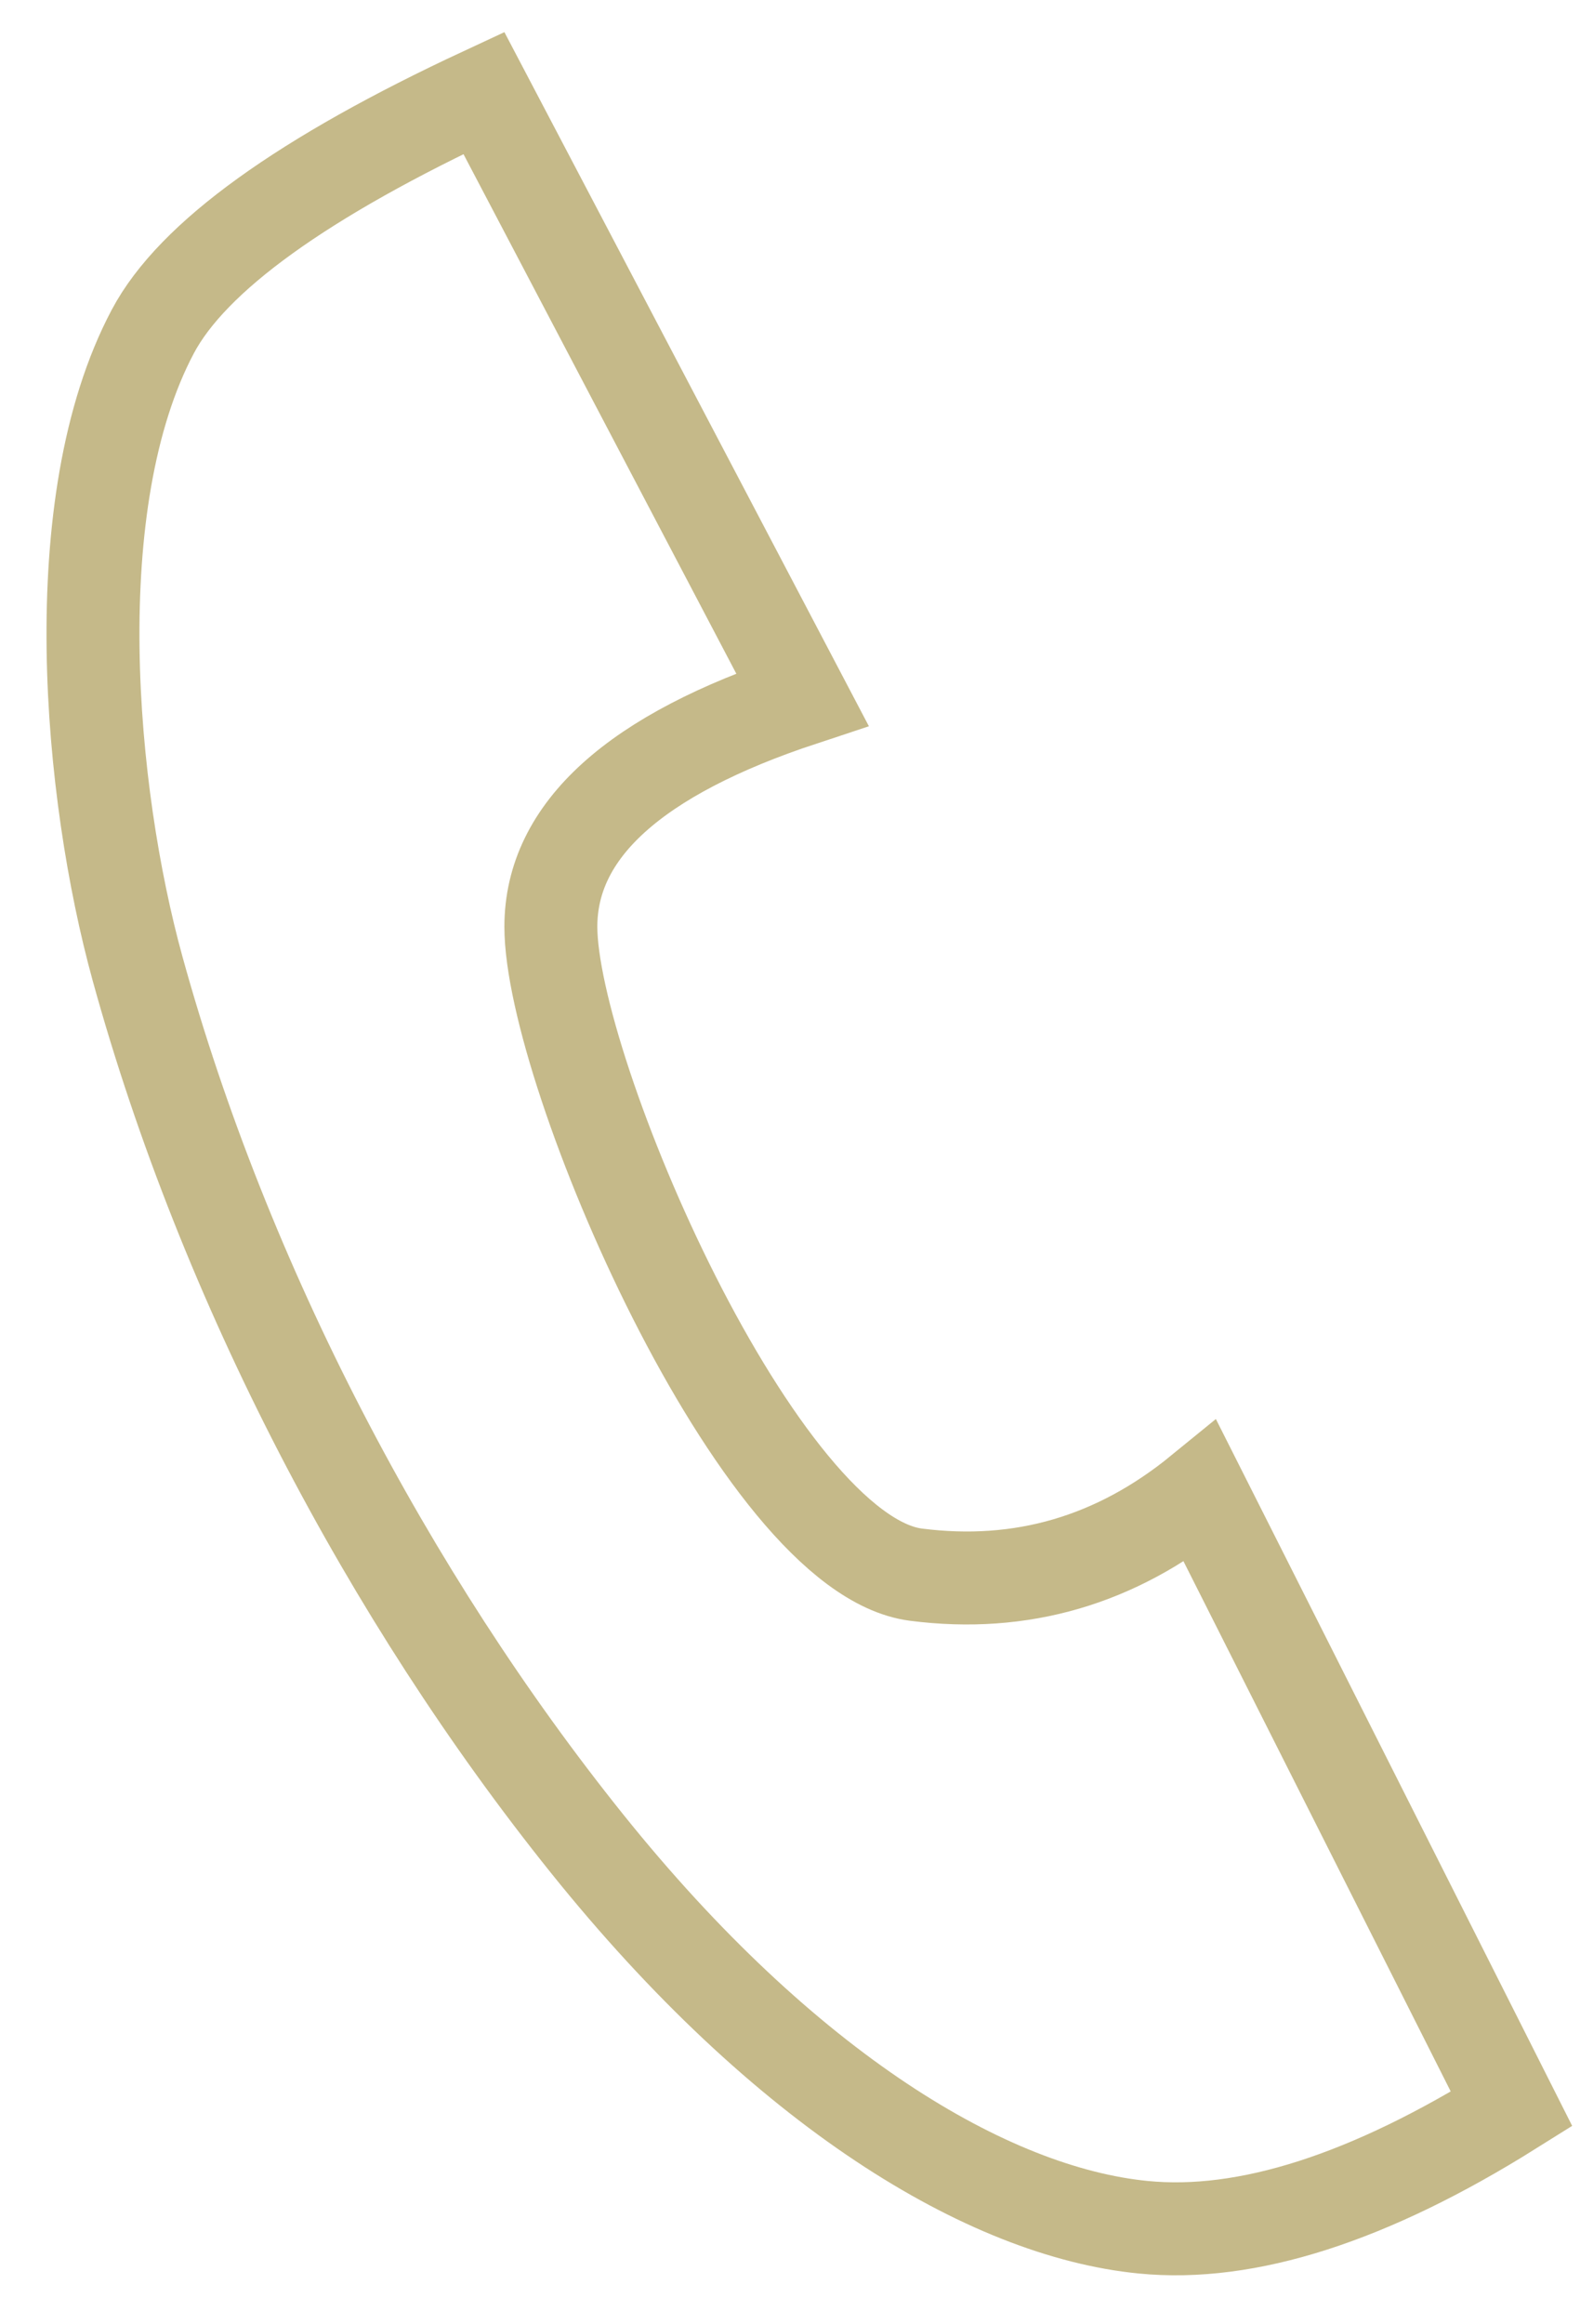<svg width="17" height="25" viewBox="0 0 17 25" fill="none" xmlns="http://www.w3.org/2000/svg">
<g clip-path="url(#clip0_4433_2)">
<path fill-rule="evenodd" clip-rule="evenodd" d="M5.206 1C3.259 1.906 2.071 2.761 1.644 3.566C0.668 5.406 0.961 8.536 1.48 10.418C2.417 13.815 4.184 17.172 6.314 19.827C8.444 22.481 10.63 23.792 12.3 23.956C13.414 24.066 14.735 23.642 16.264 22.684L12.916 16.044C12.008 16.785 10.988 17.082 9.855 16.937C8.156 16.718 5.927 11.521 5.927 9.968C5.927 8.933 6.828 8.118 8.632 7.522L5.206 1Z" stroke="#C5B989"/>
</g>
<defs>
<clipPath id="clip0_4433_2">
<rect width="17" height="25" fill="white"/>
</clipPath>
</defs>
</svg>
